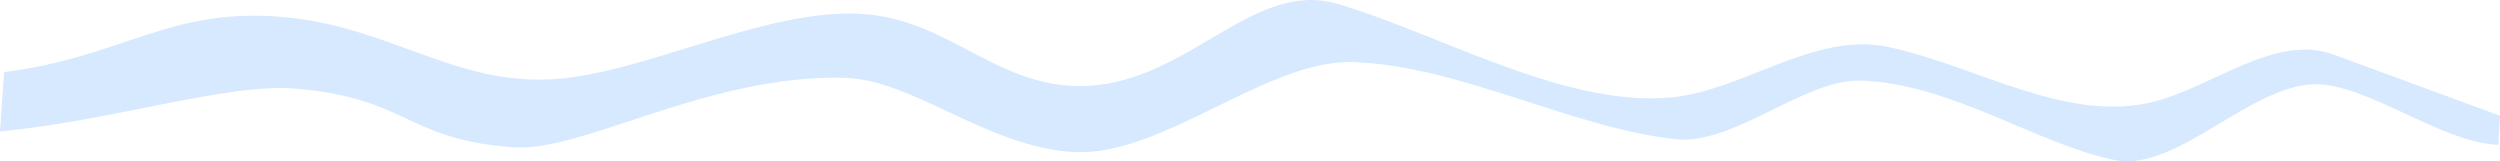<?xml version="1.0" encoding="UTF-8"?> <!-- Creator: CorelDRAW X8 --> <svg xmlns="http://www.w3.org/2000/svg" xmlns:xlink="http://www.w3.org/1999/xlink" xml:space="preserve" width="303.03mm" height="19.552mm" style="shape-rendering:geometricPrecision; text-rendering:geometricPrecision; image-rendering:optimizeQuality; fill-rule:evenodd; clip-rule:evenodd" viewBox="0 0 37901 2445"> <defs> <style type="text/css"> <![CDATA[ .fil0 {fill:#D7E9FF} ]]> </style> </defs> <g id="Слой_x0020_1">  <path class="fil0" d="M63 1092c1831,-225 2548,-1034 4381,-818 1592,187 2605,1113 4195,902 1359,-179 3026,-1036 4395,-967 1371,68 2085,1159 3456,1092 1541,-74 2515,-1618 3790,-1242 1648,485 3764,1758 5433,1354 968,-235 1929,-908 2903,-703 1347,282 2722,1175 4054,827 904,-237 1835,-1032 2711,-709l2520 926 -23 441c-869,-26 -2020,-954 -2821,-917 -971,45 -2082,1335 -2995,1149 -1174,-239 -2491,-1164 -3846,-1205 -870,-26 -1923,981 -2810,888 -1550,-162 -3296,-1120 -4896,-1169 -1312,-39 -2907,1451 -4247,1363 -1325,-87 -2419,-1100 -3467,-1125 -2073,-48 -3965,1131 -5015,1054 -1635,-120 -1582,-741 -3291,-889 -1047,-90 -2742,480 -4490,649l63 -901z"></path> </g> </svg> 